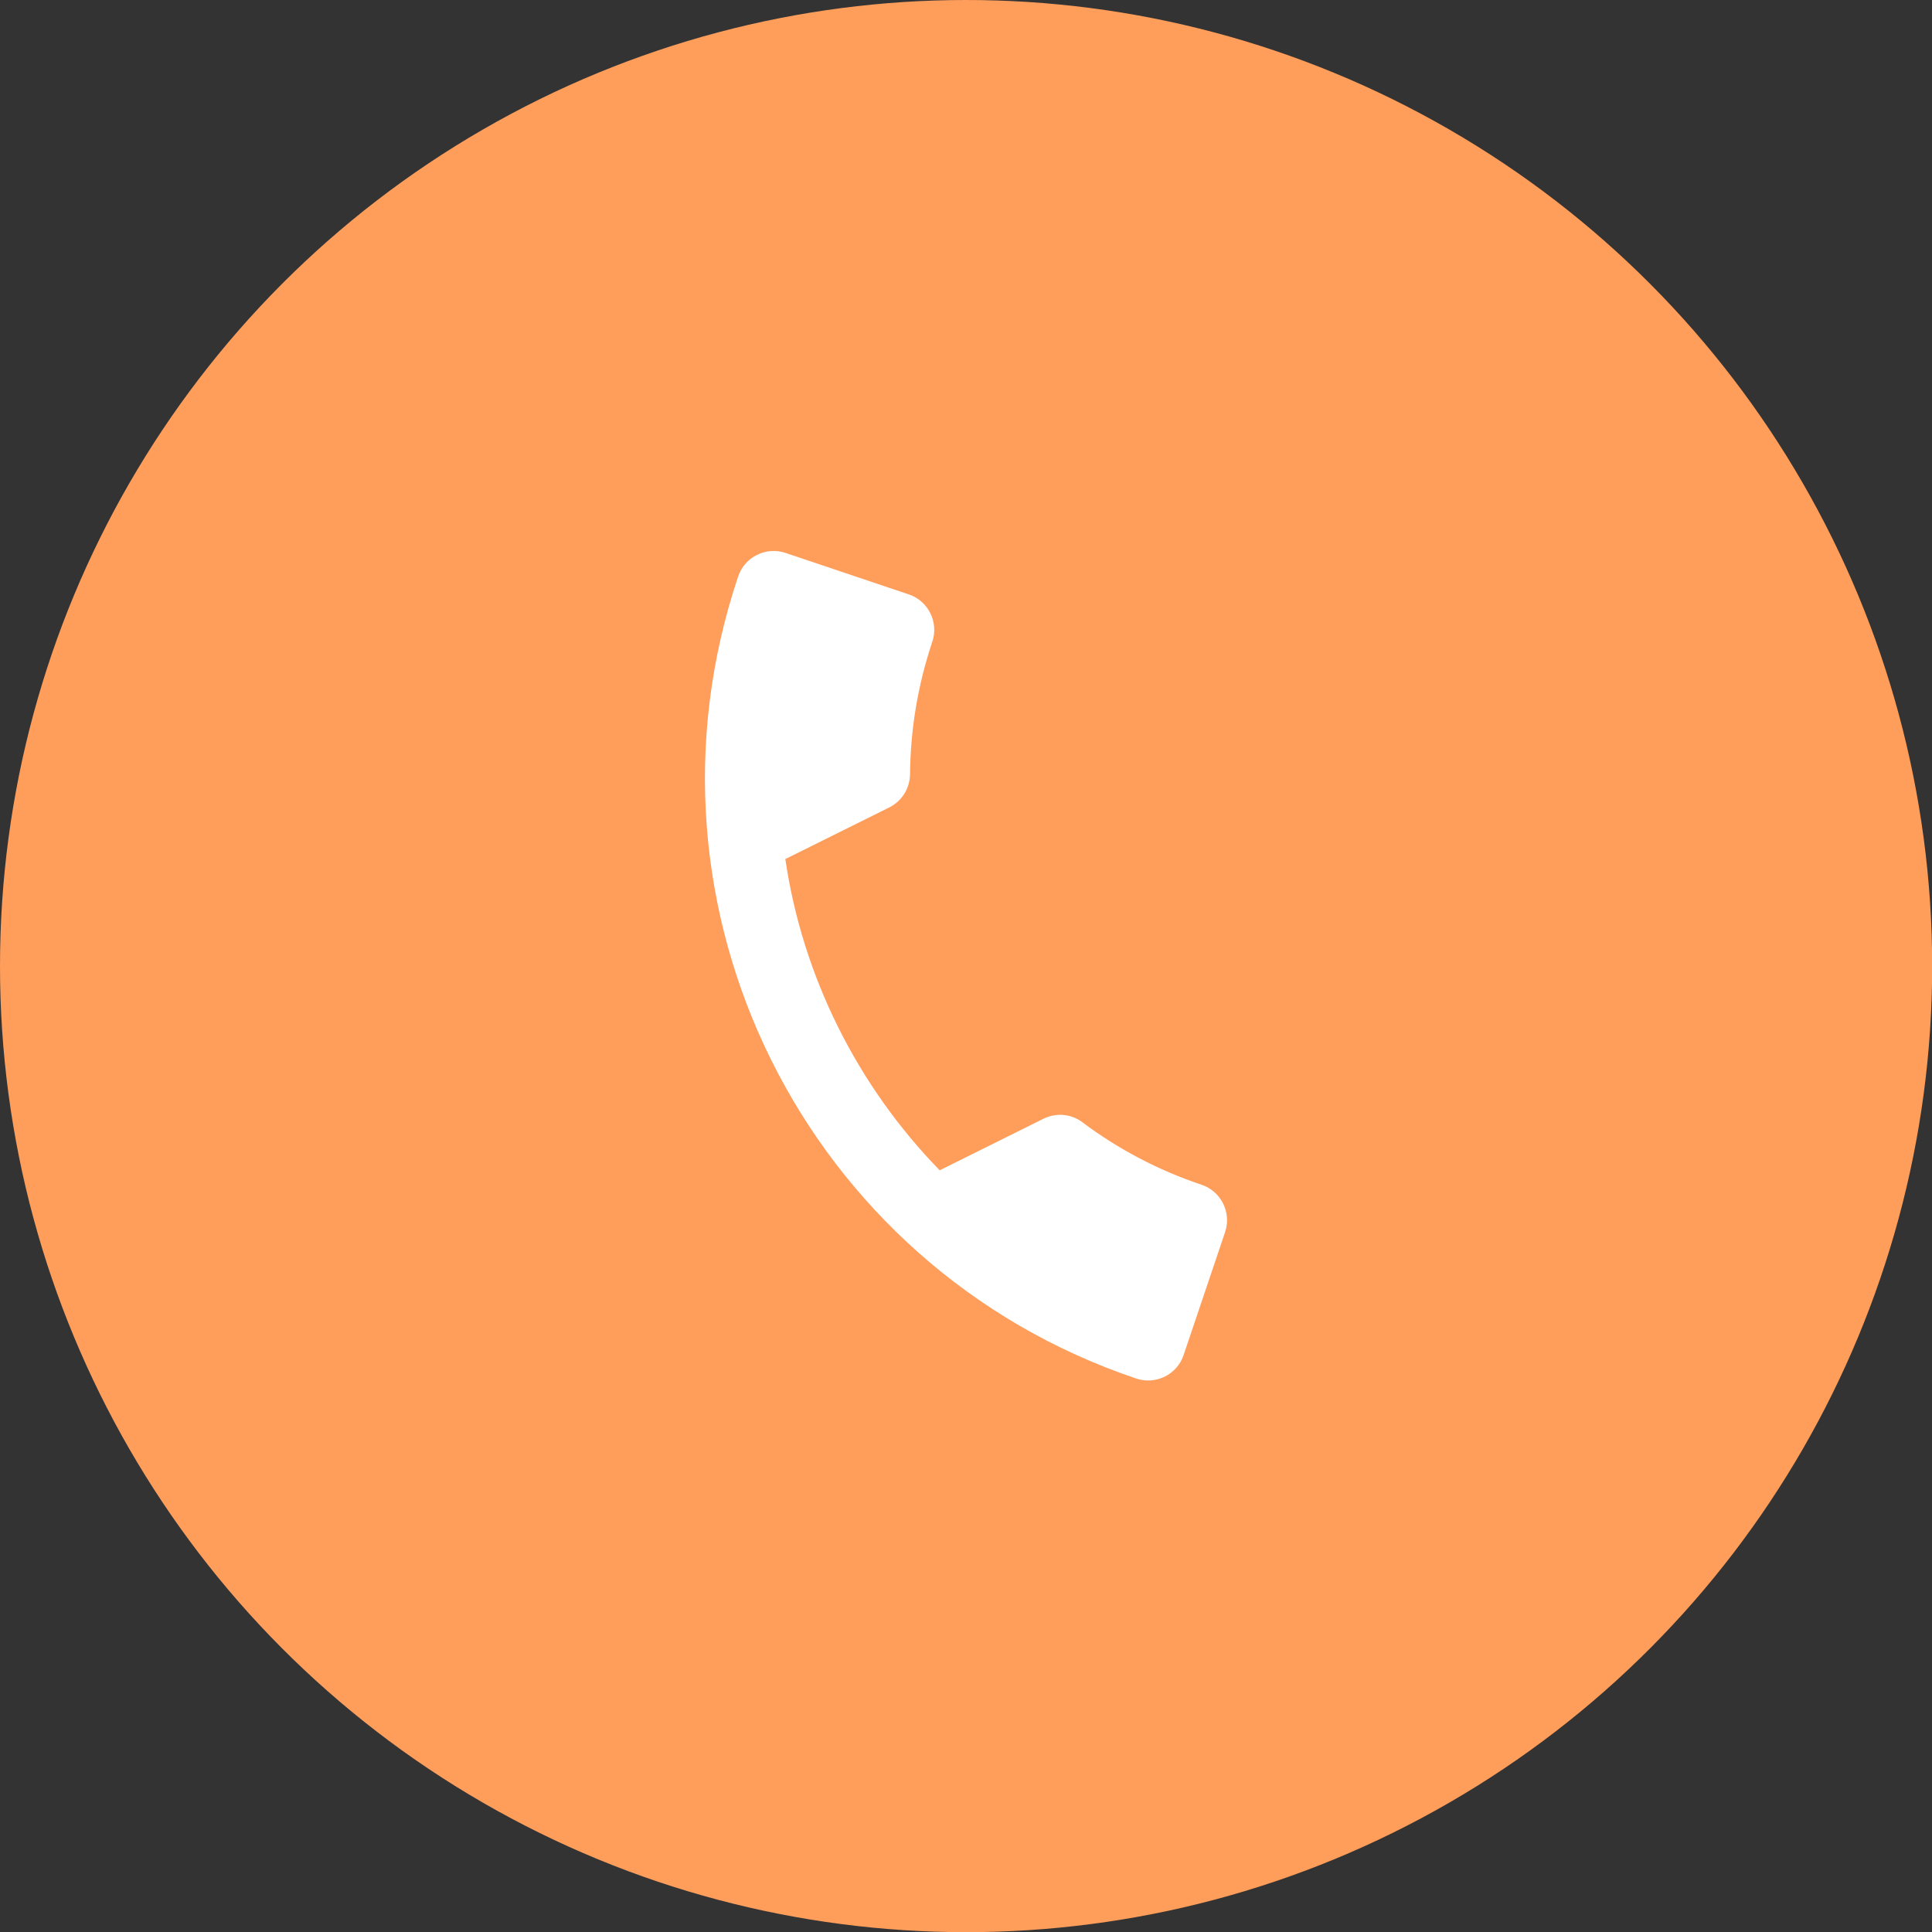 <svg xmlns="http://www.w3.org/2000/svg" id="Capa_2" data-name="Capa 2" viewBox="0 0 113.43 113.43"><rect x="0" y="0" width="113.43" height="113.43" fill="#333333" stroke="none"/><defs><style>      .cls-1 {        fill: #fff;      }      .cls-1, .cls-2 {        stroke-width: 0px;      }      .cls-2 {        fill: #ff9d5b;      }    </style></defs><g id="Contenido"><g><circle class="cls-2" cx="56.72" cy="56.72" r="56.72"></circle><path class="cls-1" d="m46.11,50.45c1.01,6.87,4.21,13.28,9.06,18.26l6.1-3.03c.75-.37,1.64-.28,2.28.21,2.06,1.55,4.43,2.81,7,3.67,1.14.38,1.76,1.63,1.38,2.77l-2.44,7.23c-.38,1.14-1.63,1.76-2.77,1.38-19.46-6.55-29.93-27.64-23.38-47.1.38-1.14,1.63-1.76,2.77-1.38l7.25,2.44c1.14.38,1.76,1.63,1.38,2.77-.87,2.59-1.29,5.22-1.31,7.8-.02.8-.45,1.55-1.23,1.94l-6.1,3.03Z"></path></g></g></svg>